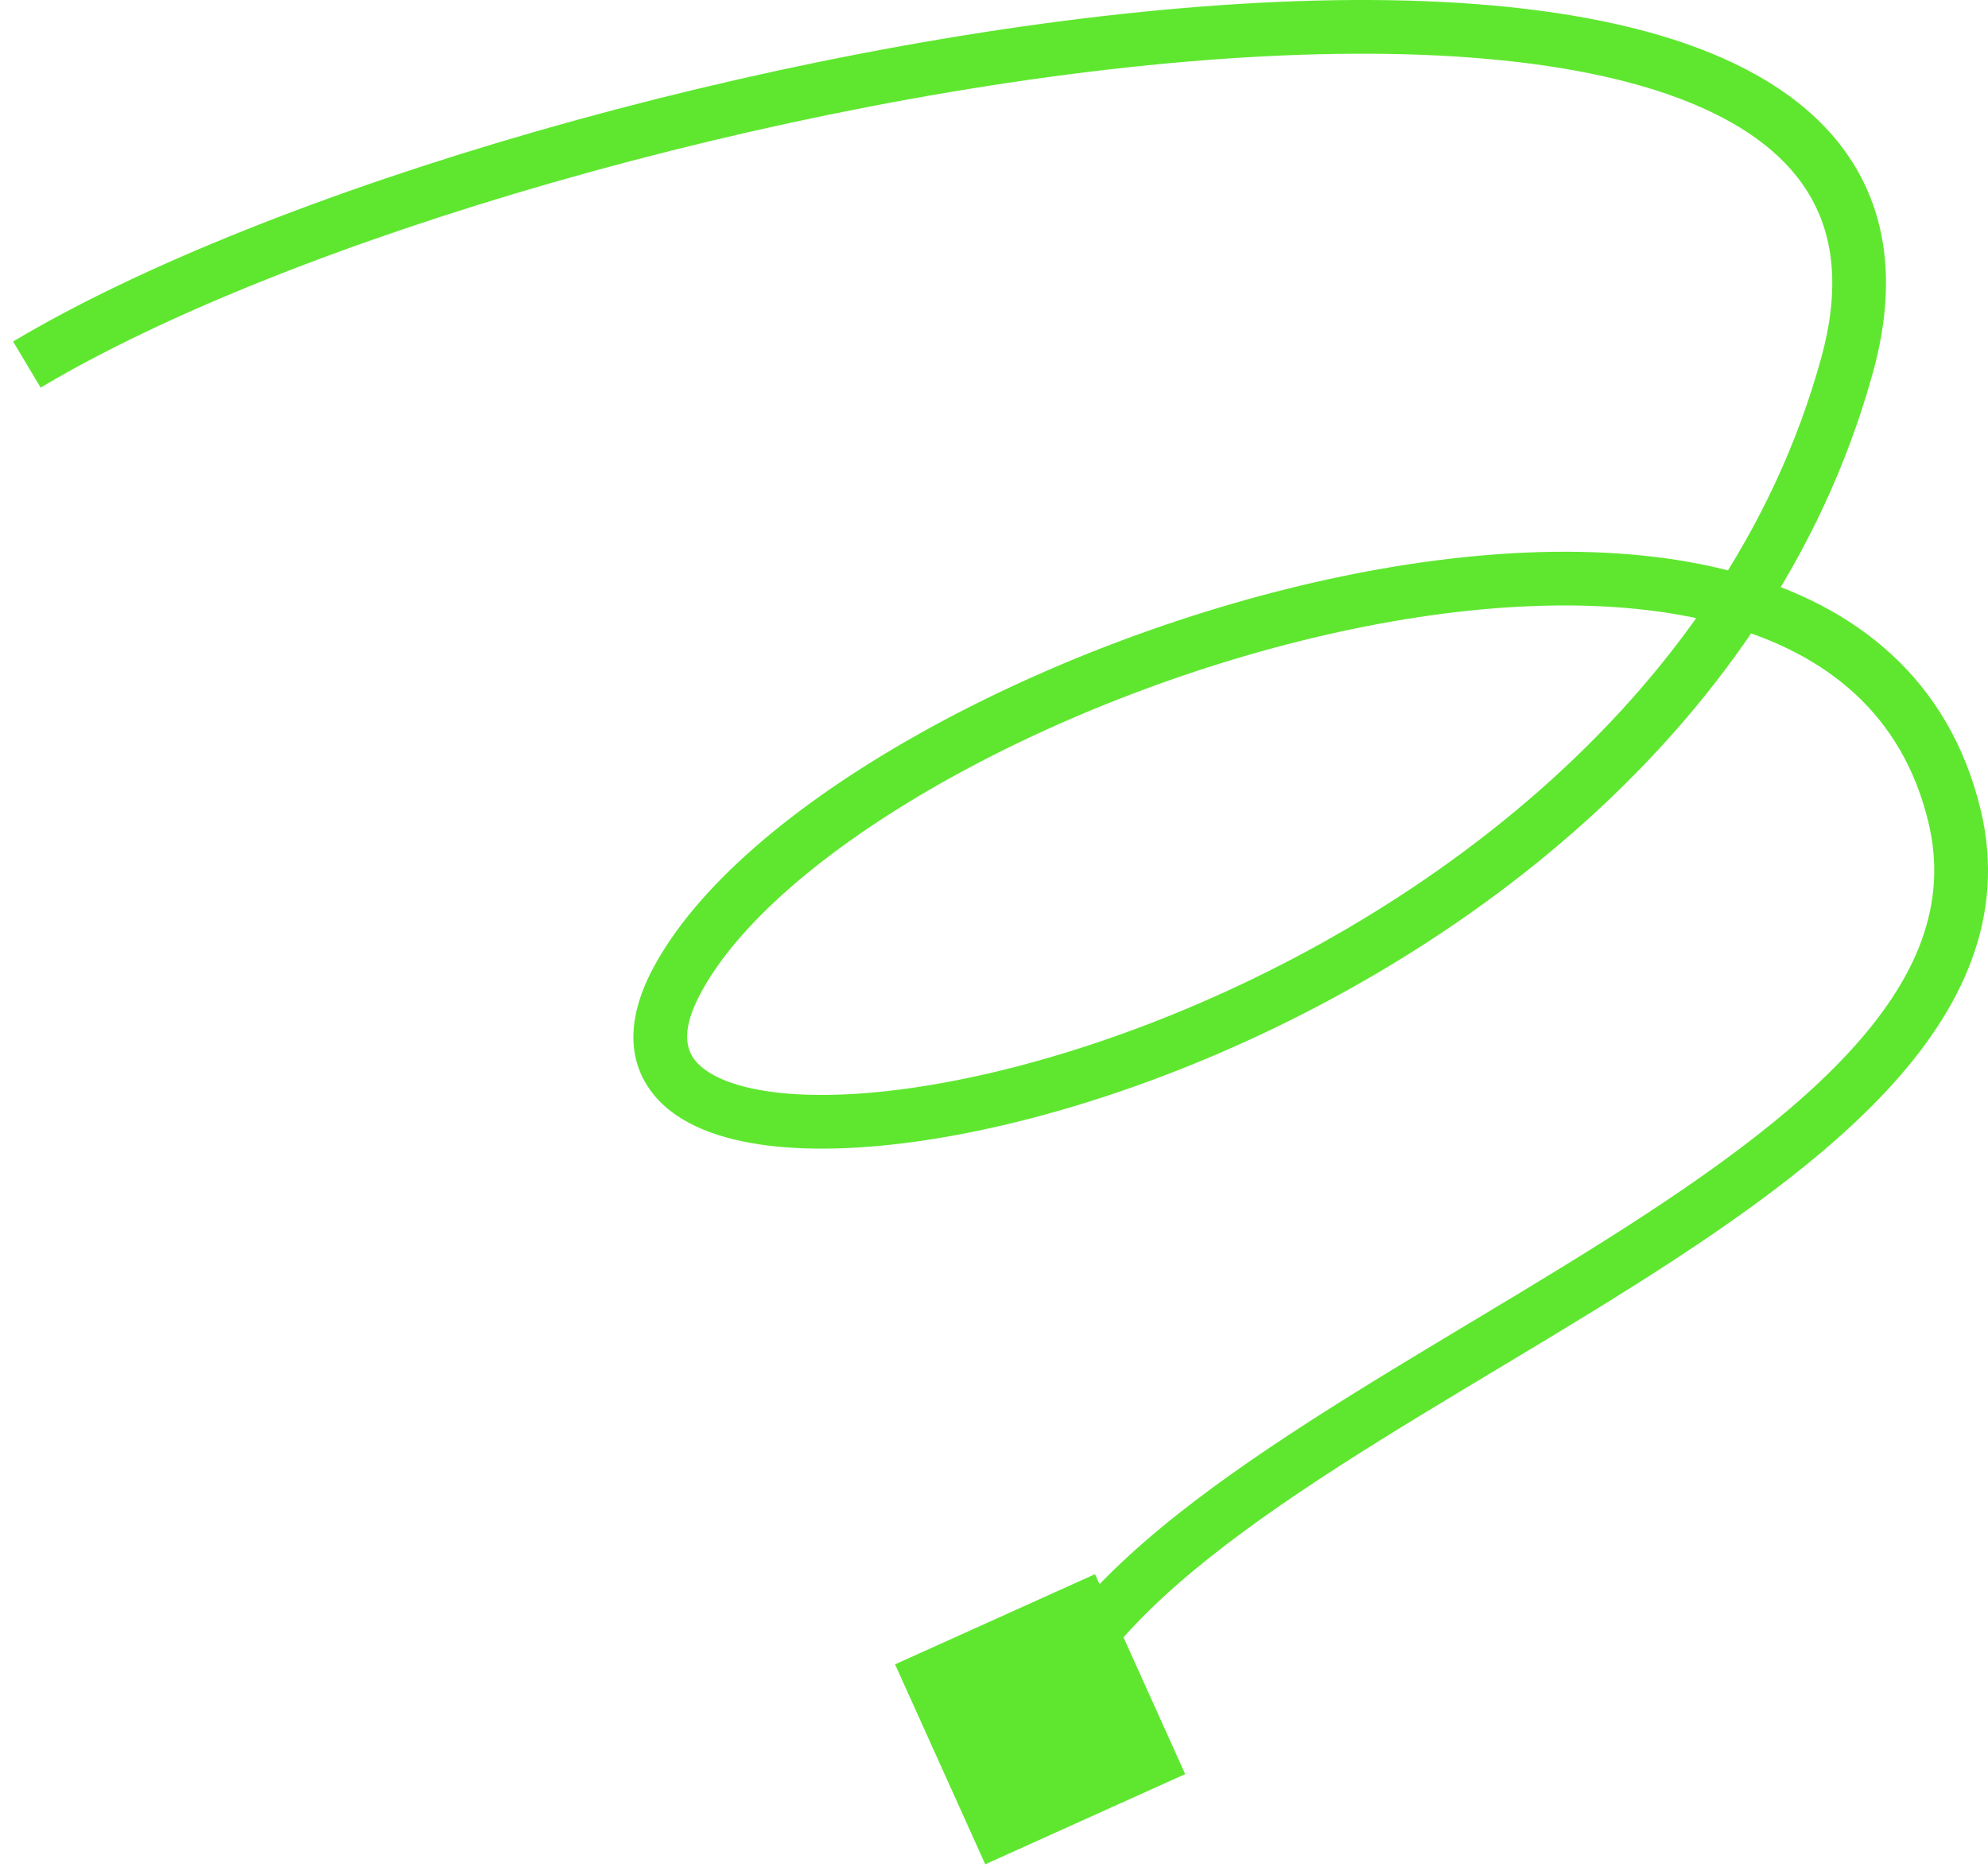 <svg width="148" height="139" viewBox="0 0 148 139" fill="none" xmlns="http://www.w3.org/2000/svg">
<path d="M137.521 27.143L135.592 26.614L137.521 27.143ZM145.507 60.751L143.563 61.219L145.507 60.751ZM73.348 138.8L88.234 132.086L81.52 117.2L66.634 123.914L73.348 138.8ZM3.025 28.86C21.352 17.916 57.875 7.183 88.361 4.589C103.633 3.29 117.051 4.068 125.831 7.647C130.188 9.423 133.221 11.815 134.877 14.803C136.514 17.756 136.969 21.59 135.592 26.614L139.45 27.672C141.031 21.903 140.637 16.944 138.376 12.864C136.133 8.818 132.219 5.932 127.341 3.943C117.651 -0.007 103.445 -0.709 88.022 0.604C57.117 3.233 19.962 14.087 0.975 25.426L3.025 28.86ZM135.592 26.614C128.44 52.705 104.34 69.584 83.189 77.096C72.611 80.853 63.081 82.15 57.088 81.241C54.043 80.779 52.353 79.817 51.642 78.809C51.055 77.976 50.783 76.571 52.097 74.069L48.555 72.209C46.858 75.442 46.59 78.586 48.373 81.114C50.032 83.467 53.079 84.678 56.488 85.195C63.404 86.245 73.652 84.728 84.528 80.865C106.288 73.137 131.808 55.55 139.45 27.672L135.592 26.614ZM52.097 74.069C54.837 68.85 61.349 63.237 70.068 58.3C78.715 53.403 89.251 49.331 99.67 47.051C110.12 44.764 120.265 44.32 128.212 46.488C136.061 48.629 141.644 53.254 143.563 61.219L147.452 60.282C145.115 50.585 138.179 45.061 129.265 42.629C120.451 40.224 109.59 40.785 98.814 43.143C88.008 45.508 77.096 49.723 68.097 54.819C59.17 59.874 51.837 65.959 48.555 72.209L52.097 74.069ZM143.563 61.219C145.045 67.373 142.668 72.95 137.552 78.452C132.403 83.989 124.746 89.144 116.373 94.29C108.098 99.376 99.101 104.464 91.69 109.735C84.32 114.977 78.056 120.702 75.563 127.292L79.305 128.708C81.341 123.325 86.702 118.191 94.008 112.995C101.274 107.827 110.006 102.898 118.468 97.698C126.832 92.557 134.921 87.155 140.481 81.175C146.076 75.159 149.373 68.258 147.452 60.282L143.563 61.219Z" fill="#5FE730"/>
</svg>

